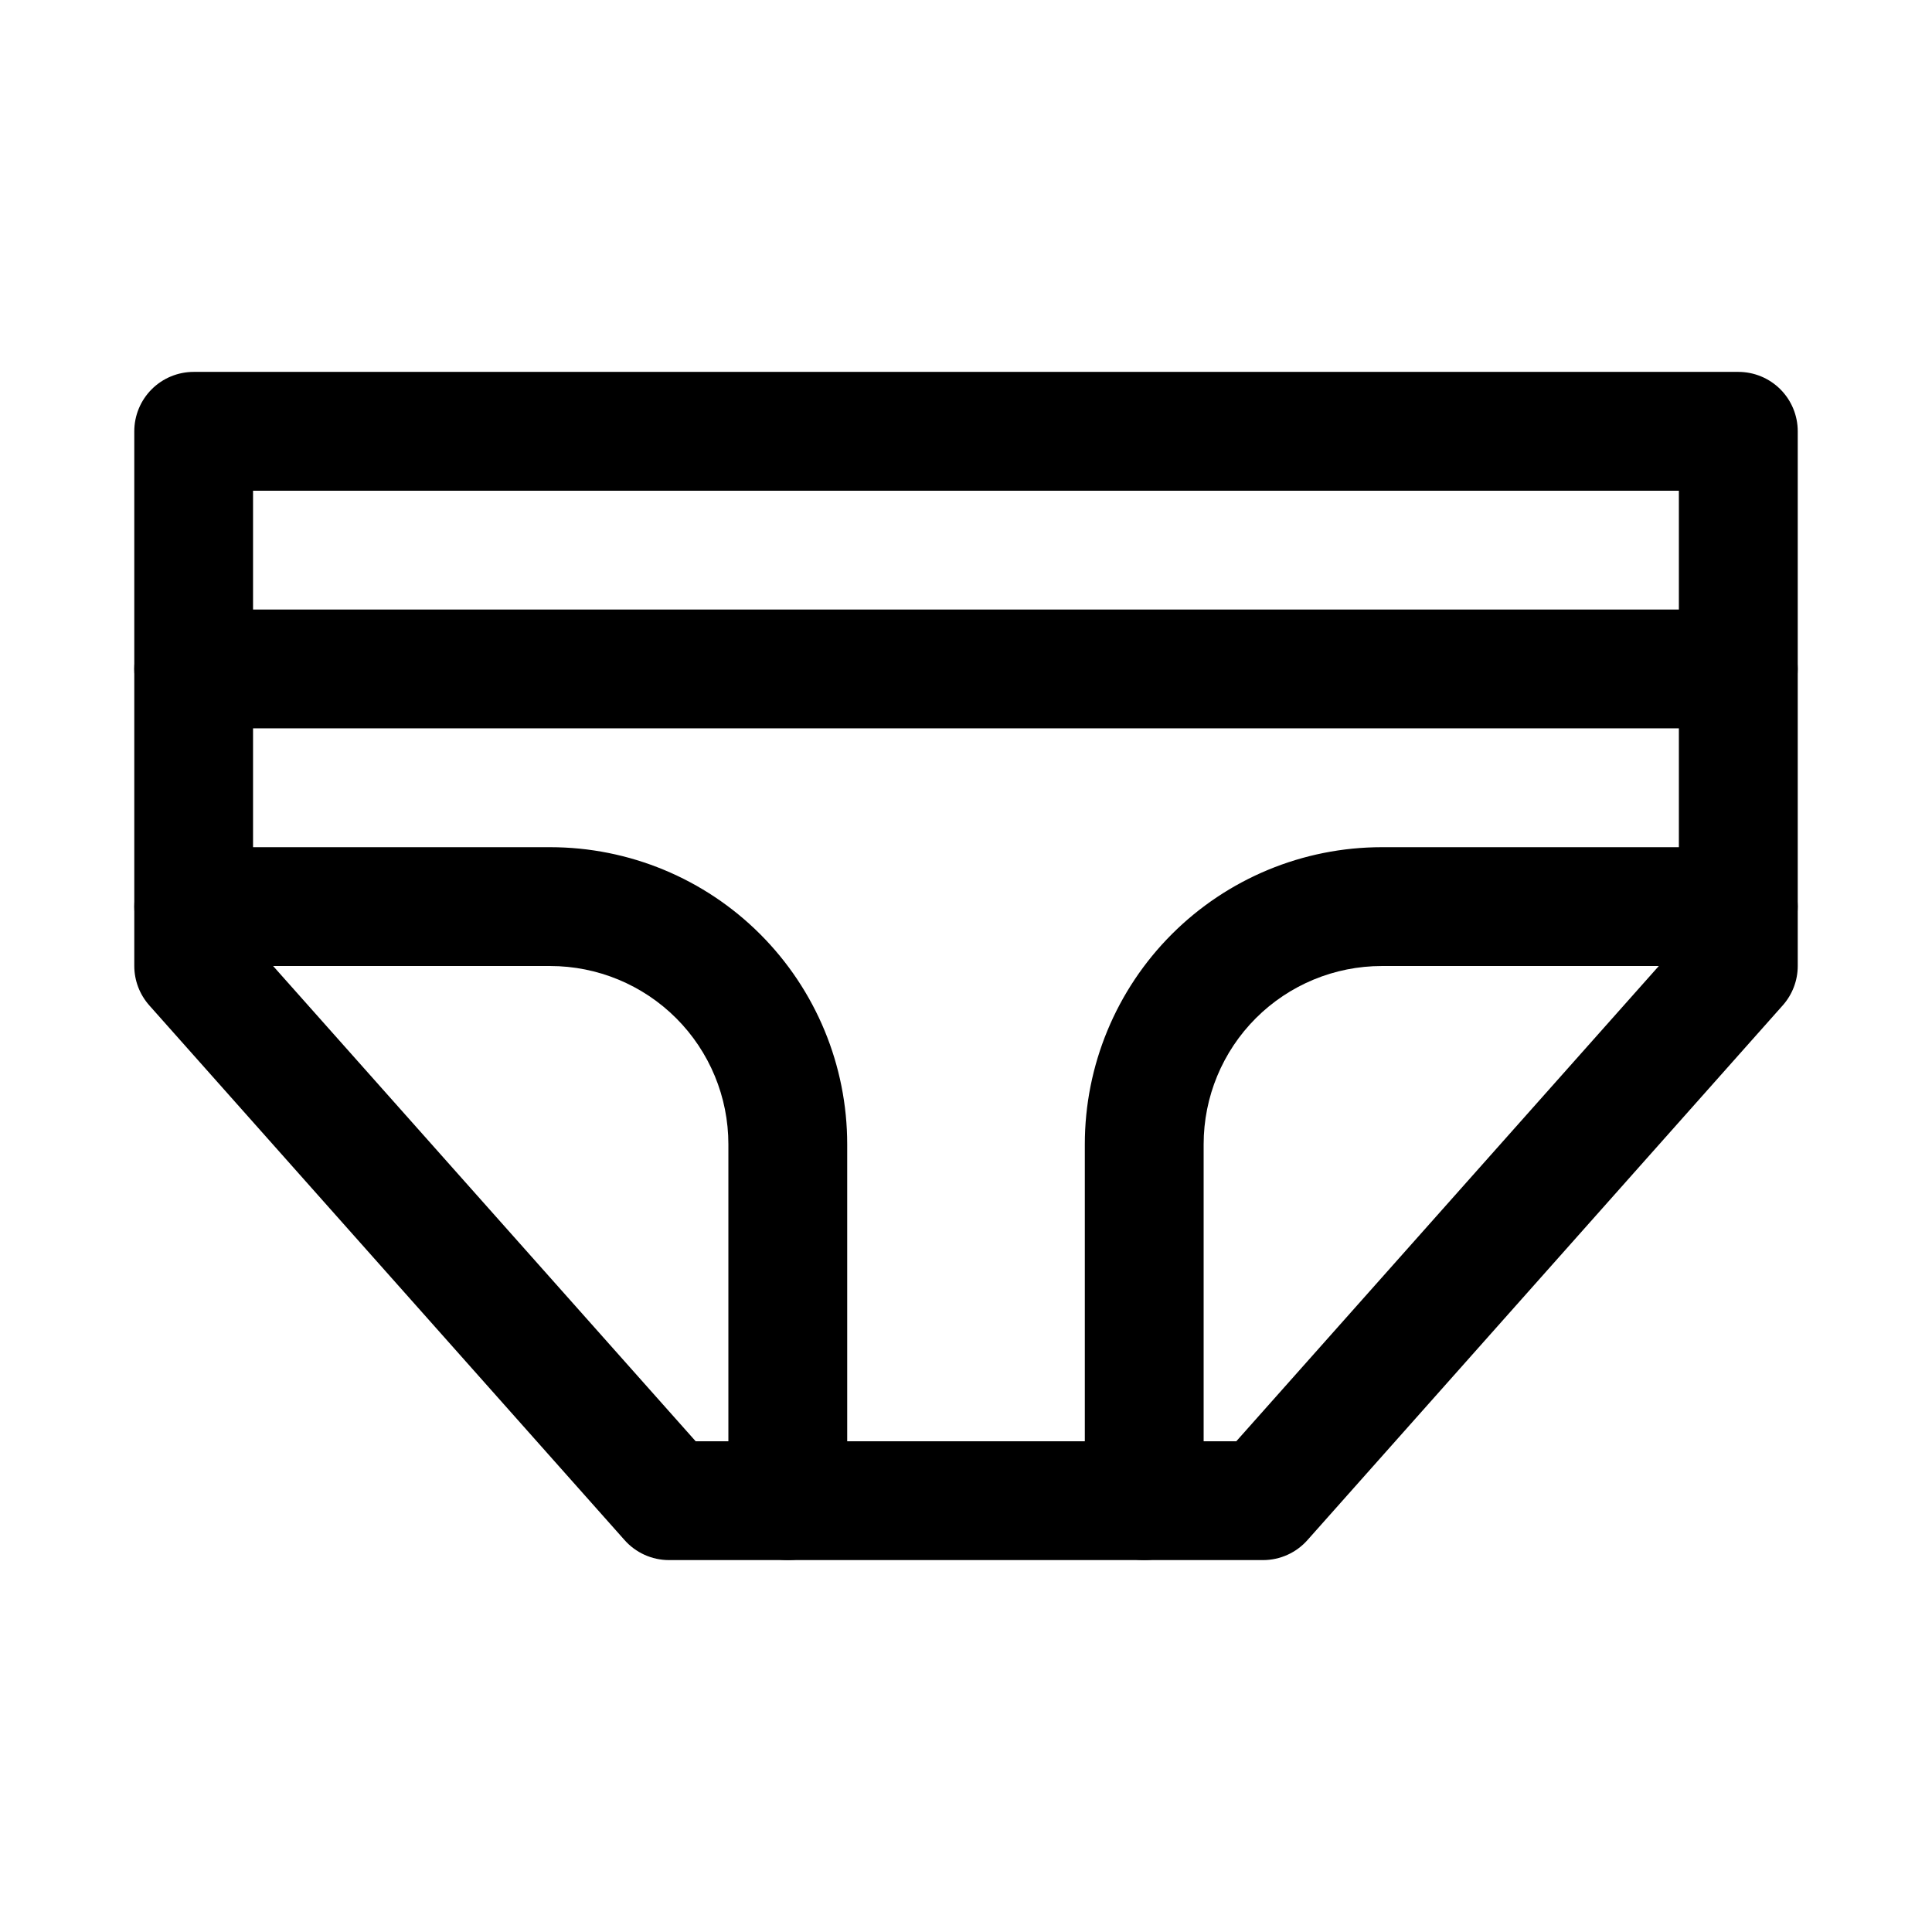 <?xml version="1.0" encoding="UTF-8"?>
<!-- Uploaded to: SVG Repo, www.svgrepo.com, Generator: SVG Repo Mixer Tools -->
<svg fill="#000000" width="800px" height="800px" version="1.1" viewBox="144 144 512 512" xmlns="http://www.w3.org/2000/svg">
 <g>
  <path d="m478.72 557.44h-157.44c-4.519-0.004-8.824-1.953-11.809-5.352l-125.95-141.7h0.004c-2.531-2.871-3.934-6.566-3.938-10.391v-141.7c0-4.176 1.66-8.18 4.609-11.133 2.953-2.953 6.957-4.609 11.133-4.609h409.35c4.176 0 8.18 1.656 11.133 4.609 2.953 2.953 4.609 6.957 4.609 11.133v141.7c-0.004 3.824-1.402 7.519-3.934 10.391l-125.95 141.7c-2.984 3.398-7.285 5.348-11.809 5.352zm-150.36-31.488h143.27l117.29-131.93v-119.97h-377.86v119.97z"/>
  <path d="m352.77 557.44c-4.176 0-8.18-1.656-11.133-4.609-2.953-2.953-4.609-6.957-4.609-11.133v-94.465c0-12.527-4.977-24.539-13.836-33.398-8.855-8.855-20.871-13.832-33.398-13.832h-94.465c-5.625 0-10.82-3.004-13.633-7.875s-2.812-10.871 0-15.742c2.812-4.871 8.008-7.871 13.633-7.871h94.465c20.879 0 40.902 8.293 55.664 23.055 14.762 14.762 23.059 34.785 23.059 55.664v94.465c0 4.176-1.66 8.18-4.613 11.133-2.953 2.953-6.957 4.609-11.133 4.609z"/>
  <path d="m447.23 557.44c-4.176 0-8.18-1.656-11.133-4.609s-4.609-6.957-4.609-11.133v-94.465c0-20.879 8.293-40.902 23.055-55.664 14.762-14.762 34.785-23.055 55.664-23.055h94.465c5.625 0 10.82 3 13.633 7.871 2.812 4.871 2.812 10.871 0 15.742s-8.008 7.875-13.633 7.875h-94.465c-12.527 0-24.539 4.977-33.398 13.832-8.859 8.859-13.832 20.871-13.832 33.398v94.465c0 4.176-1.66 8.18-4.613 11.133s-6.957 4.609-11.133 4.609z"/>
  <path d="m604.67 337.02h-409.35c-5.625 0-10.82-3-13.633-7.875-2.812-4.871-2.812-10.871 0-15.742s8.008-7.871 13.633-7.871h409.35c5.625 0 10.82 3 13.633 7.871s2.812 10.871 0 15.742c-2.812 4.875-8.008 7.875-13.633 7.875z"/>
 </g>
</svg>